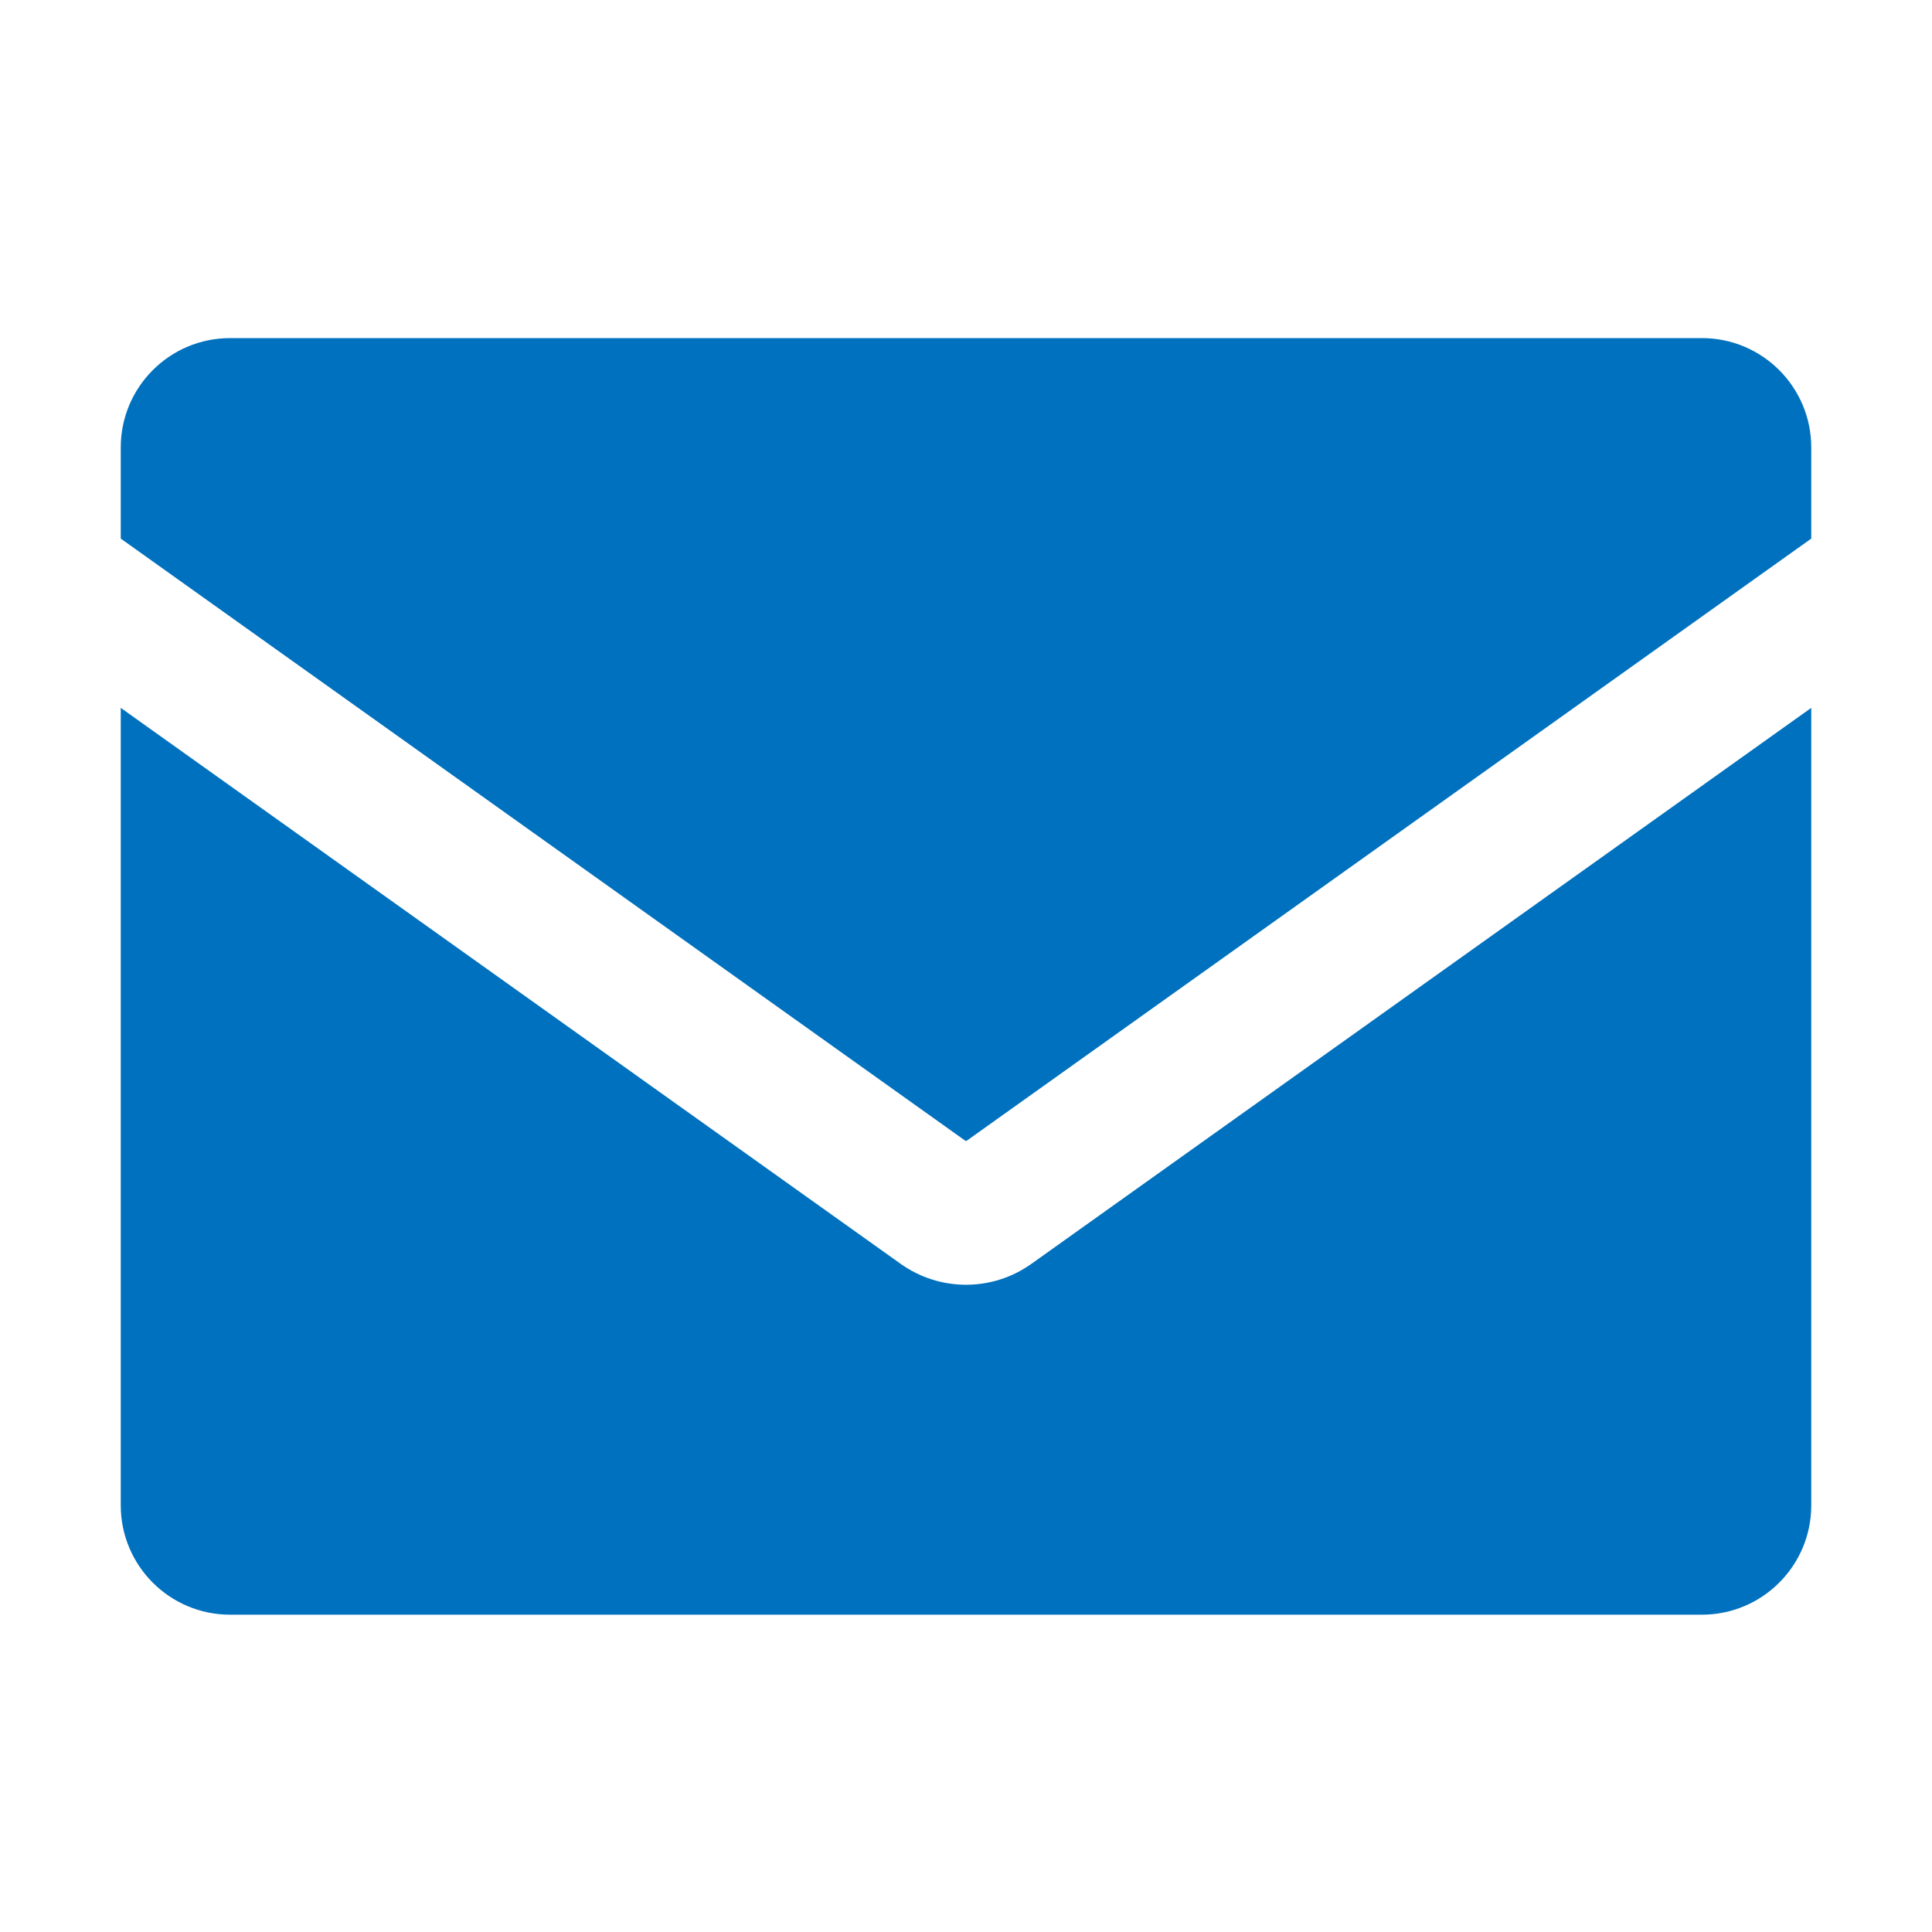 <svg width="80" height="80" viewBox="0 0 80 80" fill="none" xmlns="http://www.w3.org/2000/svg">
<rect width="80" height="80" fill="white"/>
<path d="M9.528 14C7.027 14 5 16.027 5 18.528V22.302L39.972 47.236C39.988 47.248 40.009 47.248 40.028 47.236L75 22.302V18.528C75 16.027 72.973 14 70.472 14H9.528Z" fill="#0071BE"/>
<path d="M42.703 52.335C41.894 52.913 40.947 53.199 40 53.199C39.053 53.199 38.106 52.91 37.297 52.335L5 29.311V62.333C5 64.833 7.027 66.861 9.528 66.861H70.472C72.972 66.861 75 64.833 75 62.333V29.311L42.706 52.335H42.703Z" fill="#0071BE"/>
</svg>
